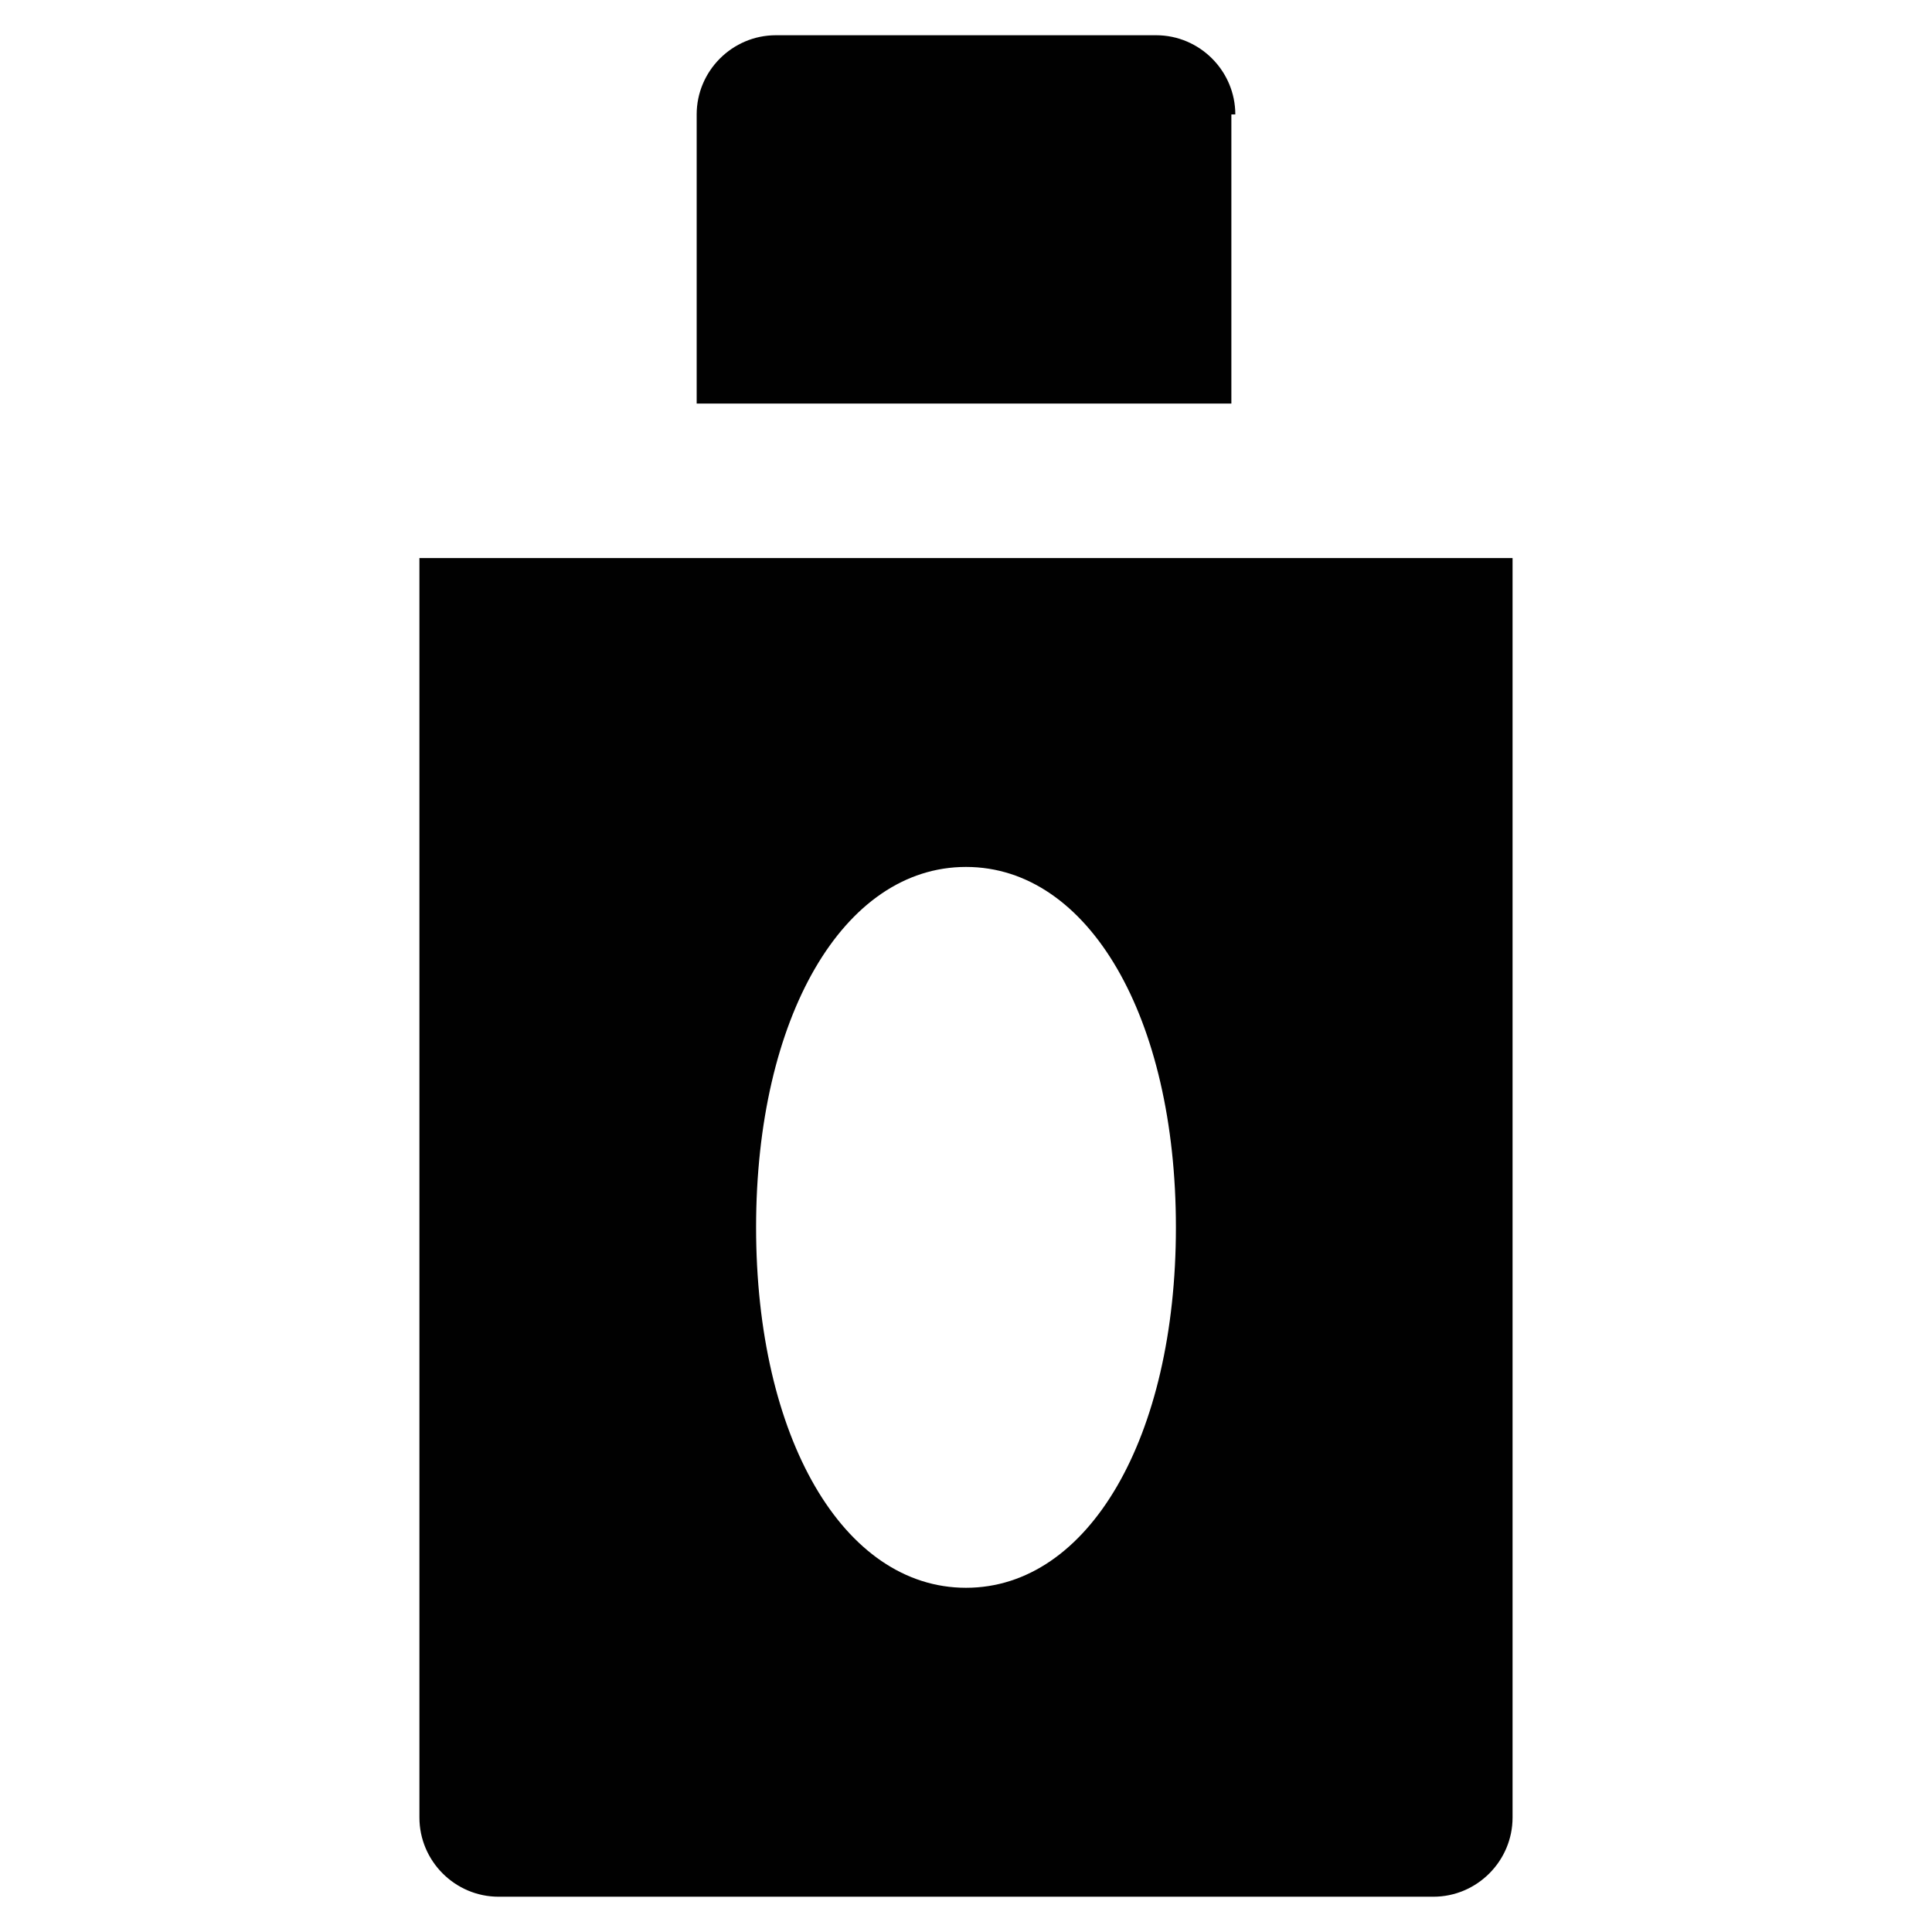 <?xml version="1.0" encoding="UTF-8"?>
<!-- Uploaded to: ICON Repo, www.svgrepo.com, Generator: ICON Repo Mixer Tools -->
<svg width="800px" height="800px" version="1.1" viewBox="144 144 512 512" xmlns="http://www.w3.org/2000/svg">
 <g fill="#010101">
  <path d="m471.37 174.33c0-11.547-9.445-20.992-20.992-20.992h-100.76c-11.547 0-20.992 9.445-20.992 20.992v76.621h141.7v-76.621z"/>
  <path d="m255.15 291.89v333.77c0 11.547 9.445 20.992 20.992 20.992h247.71c11.547 0 20.992-9.445 20.992-20.992v-333.77zm144.85 272.89c-32.539 0-55.629-39.887-55.629-95.516 0-55.629 23.09-95.516 55.629-95.516s55.629 39.887 55.629 95.516c0 55.633-23.094 95.516-55.629 95.516z"/>
 </g>
</svg>